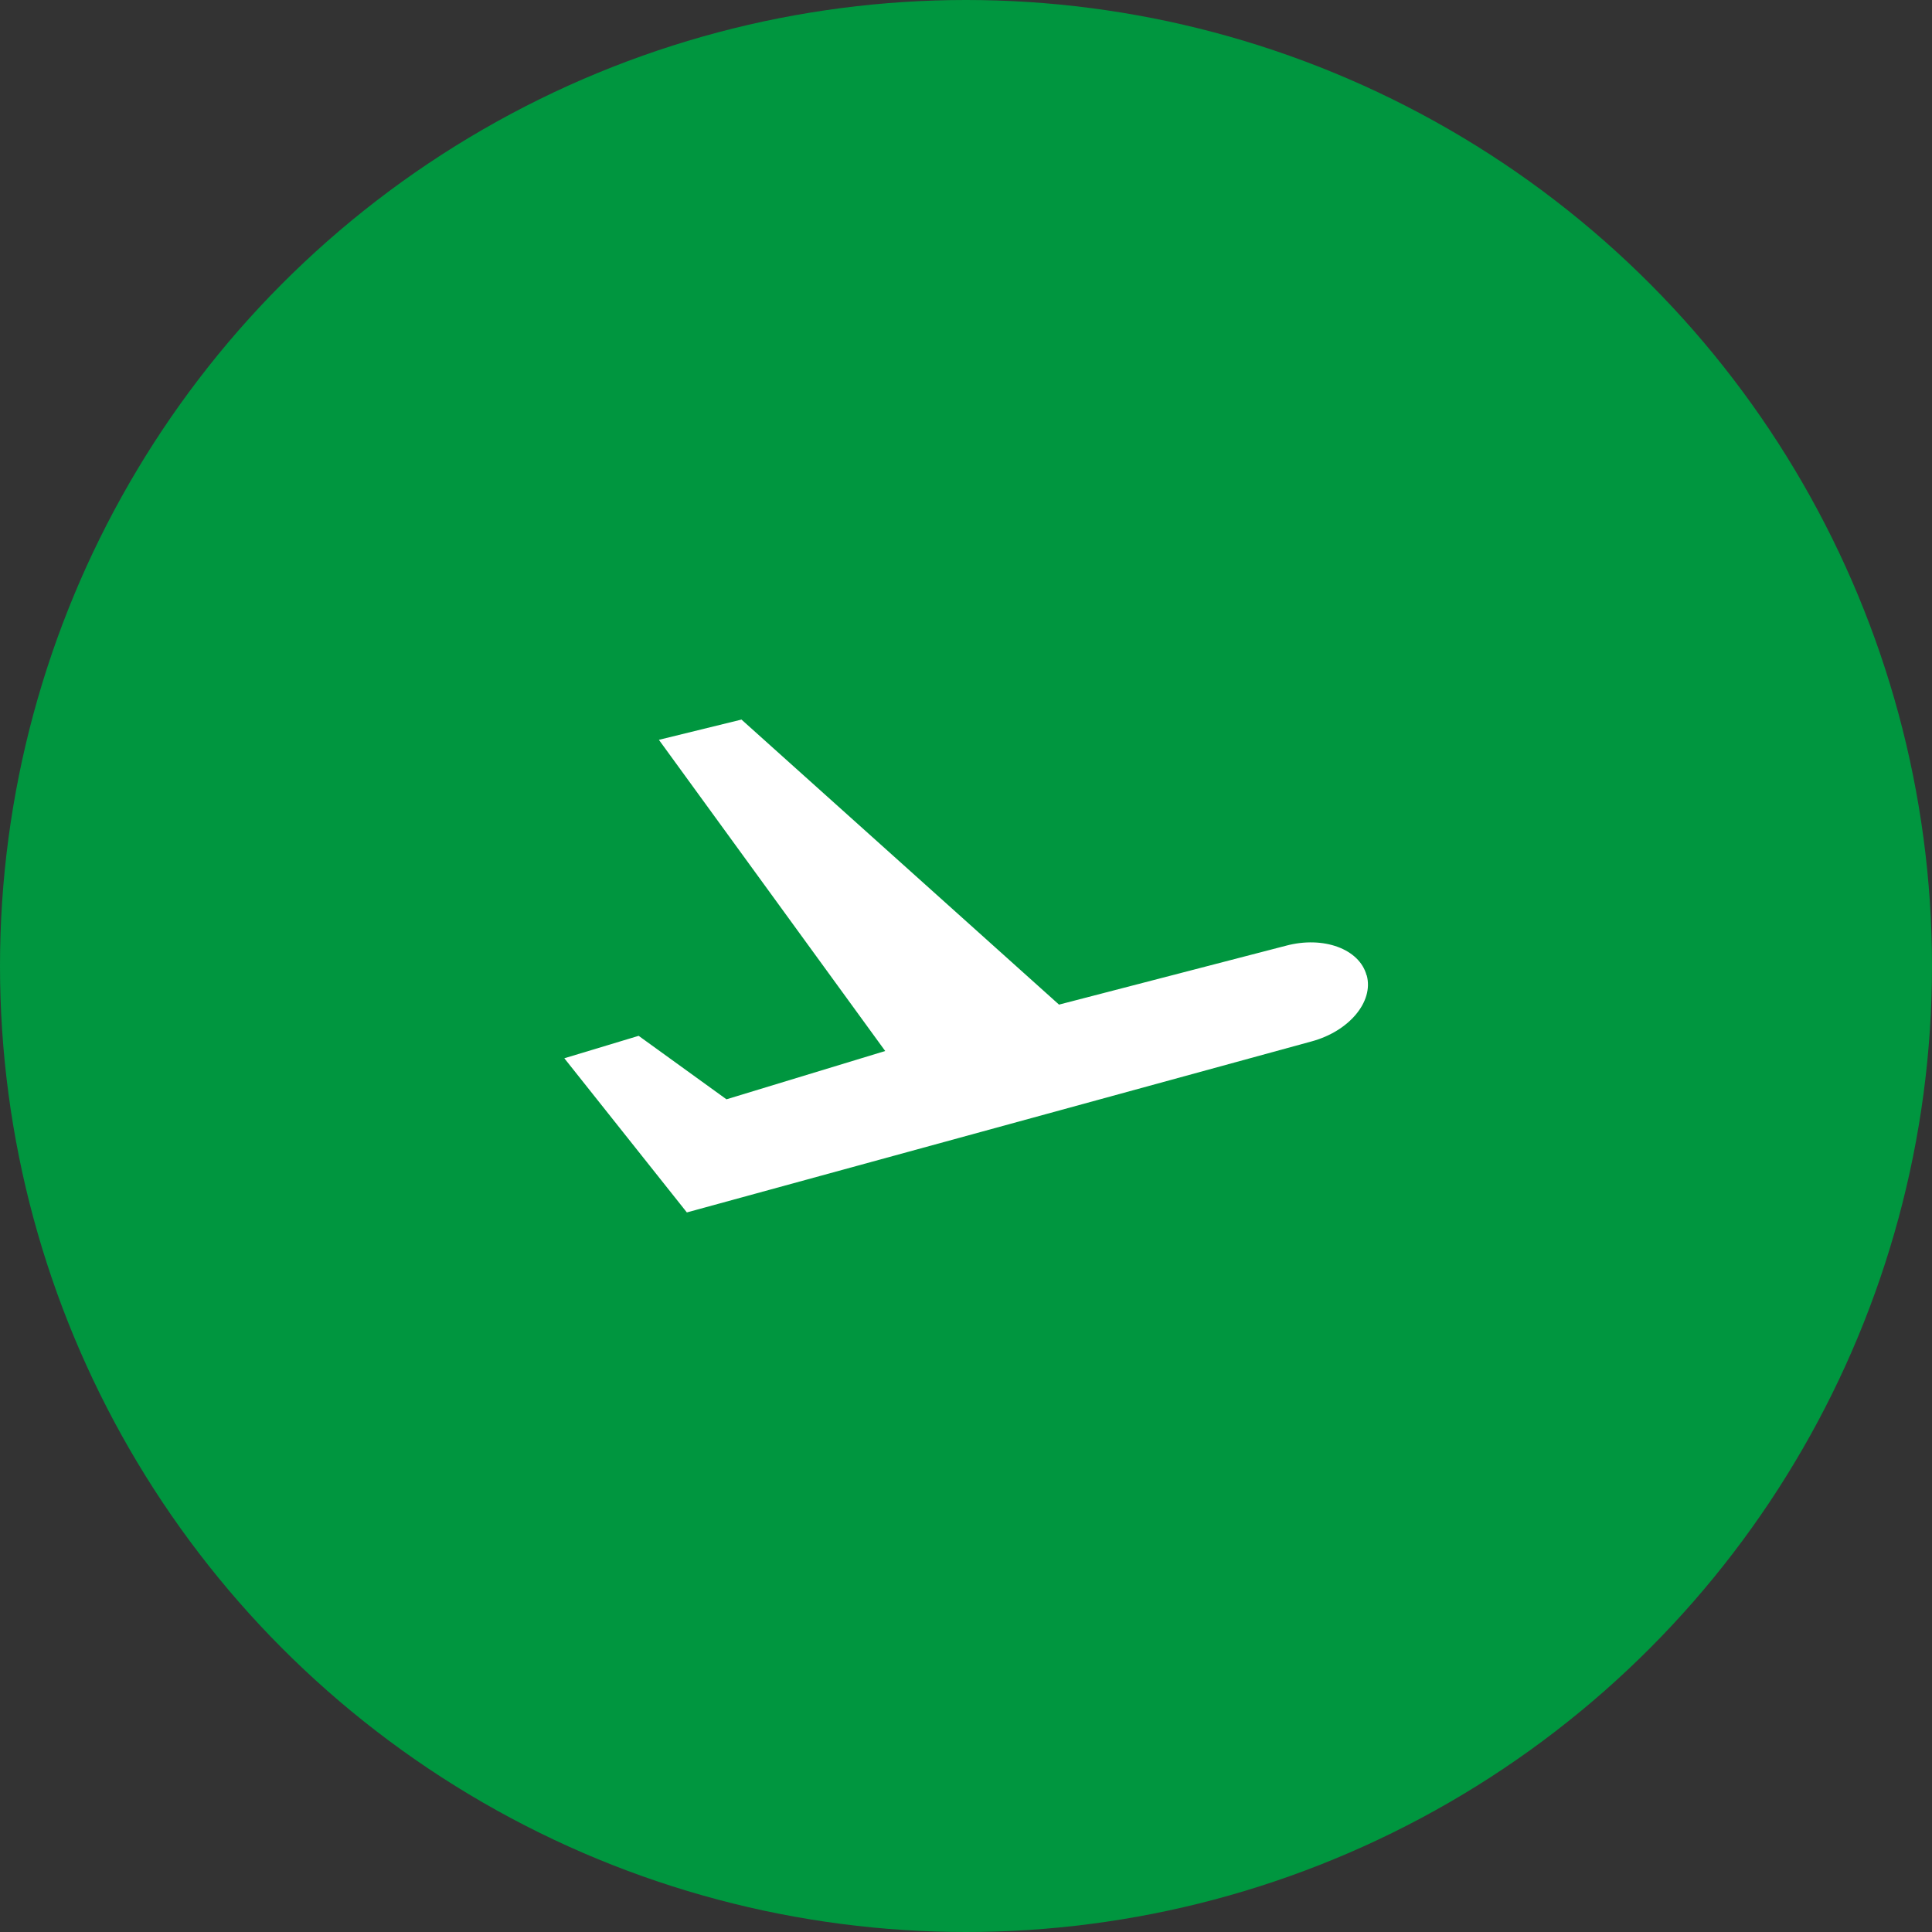 <?xml version="1.0" encoding="UTF-8"?> <svg xmlns="http://www.w3.org/2000/svg" width="62" height="62" viewBox="0 0 62 62"><rect x="0" y="0" width="62" height="62" fill="#333333" stroke="none"/><g id="Icon_Reisebüro" transform="translate(214 -2717)"><circle id="Ellipse_10" data-name="Ellipse 10" cx="31" cy="31" r="31" transform="translate(-214 2717)" fill="#00963f"></circle><path id="image_15_" data-name="image (15)" d="M28.96,16.208c-.227-.848-1.386-1.273-2.59-.95l-7.28,1.889L8.9,8l-2.65.65,7.262,9.986-5.094,1.55L5.6,18.149l-2.385.72,3.932,4.947,20.048-5.488c1.2-.324,2-1.272,1.77-2.12" transform="translate(-199.105 2732.092)" fill="#fff"></path></g></svg> 